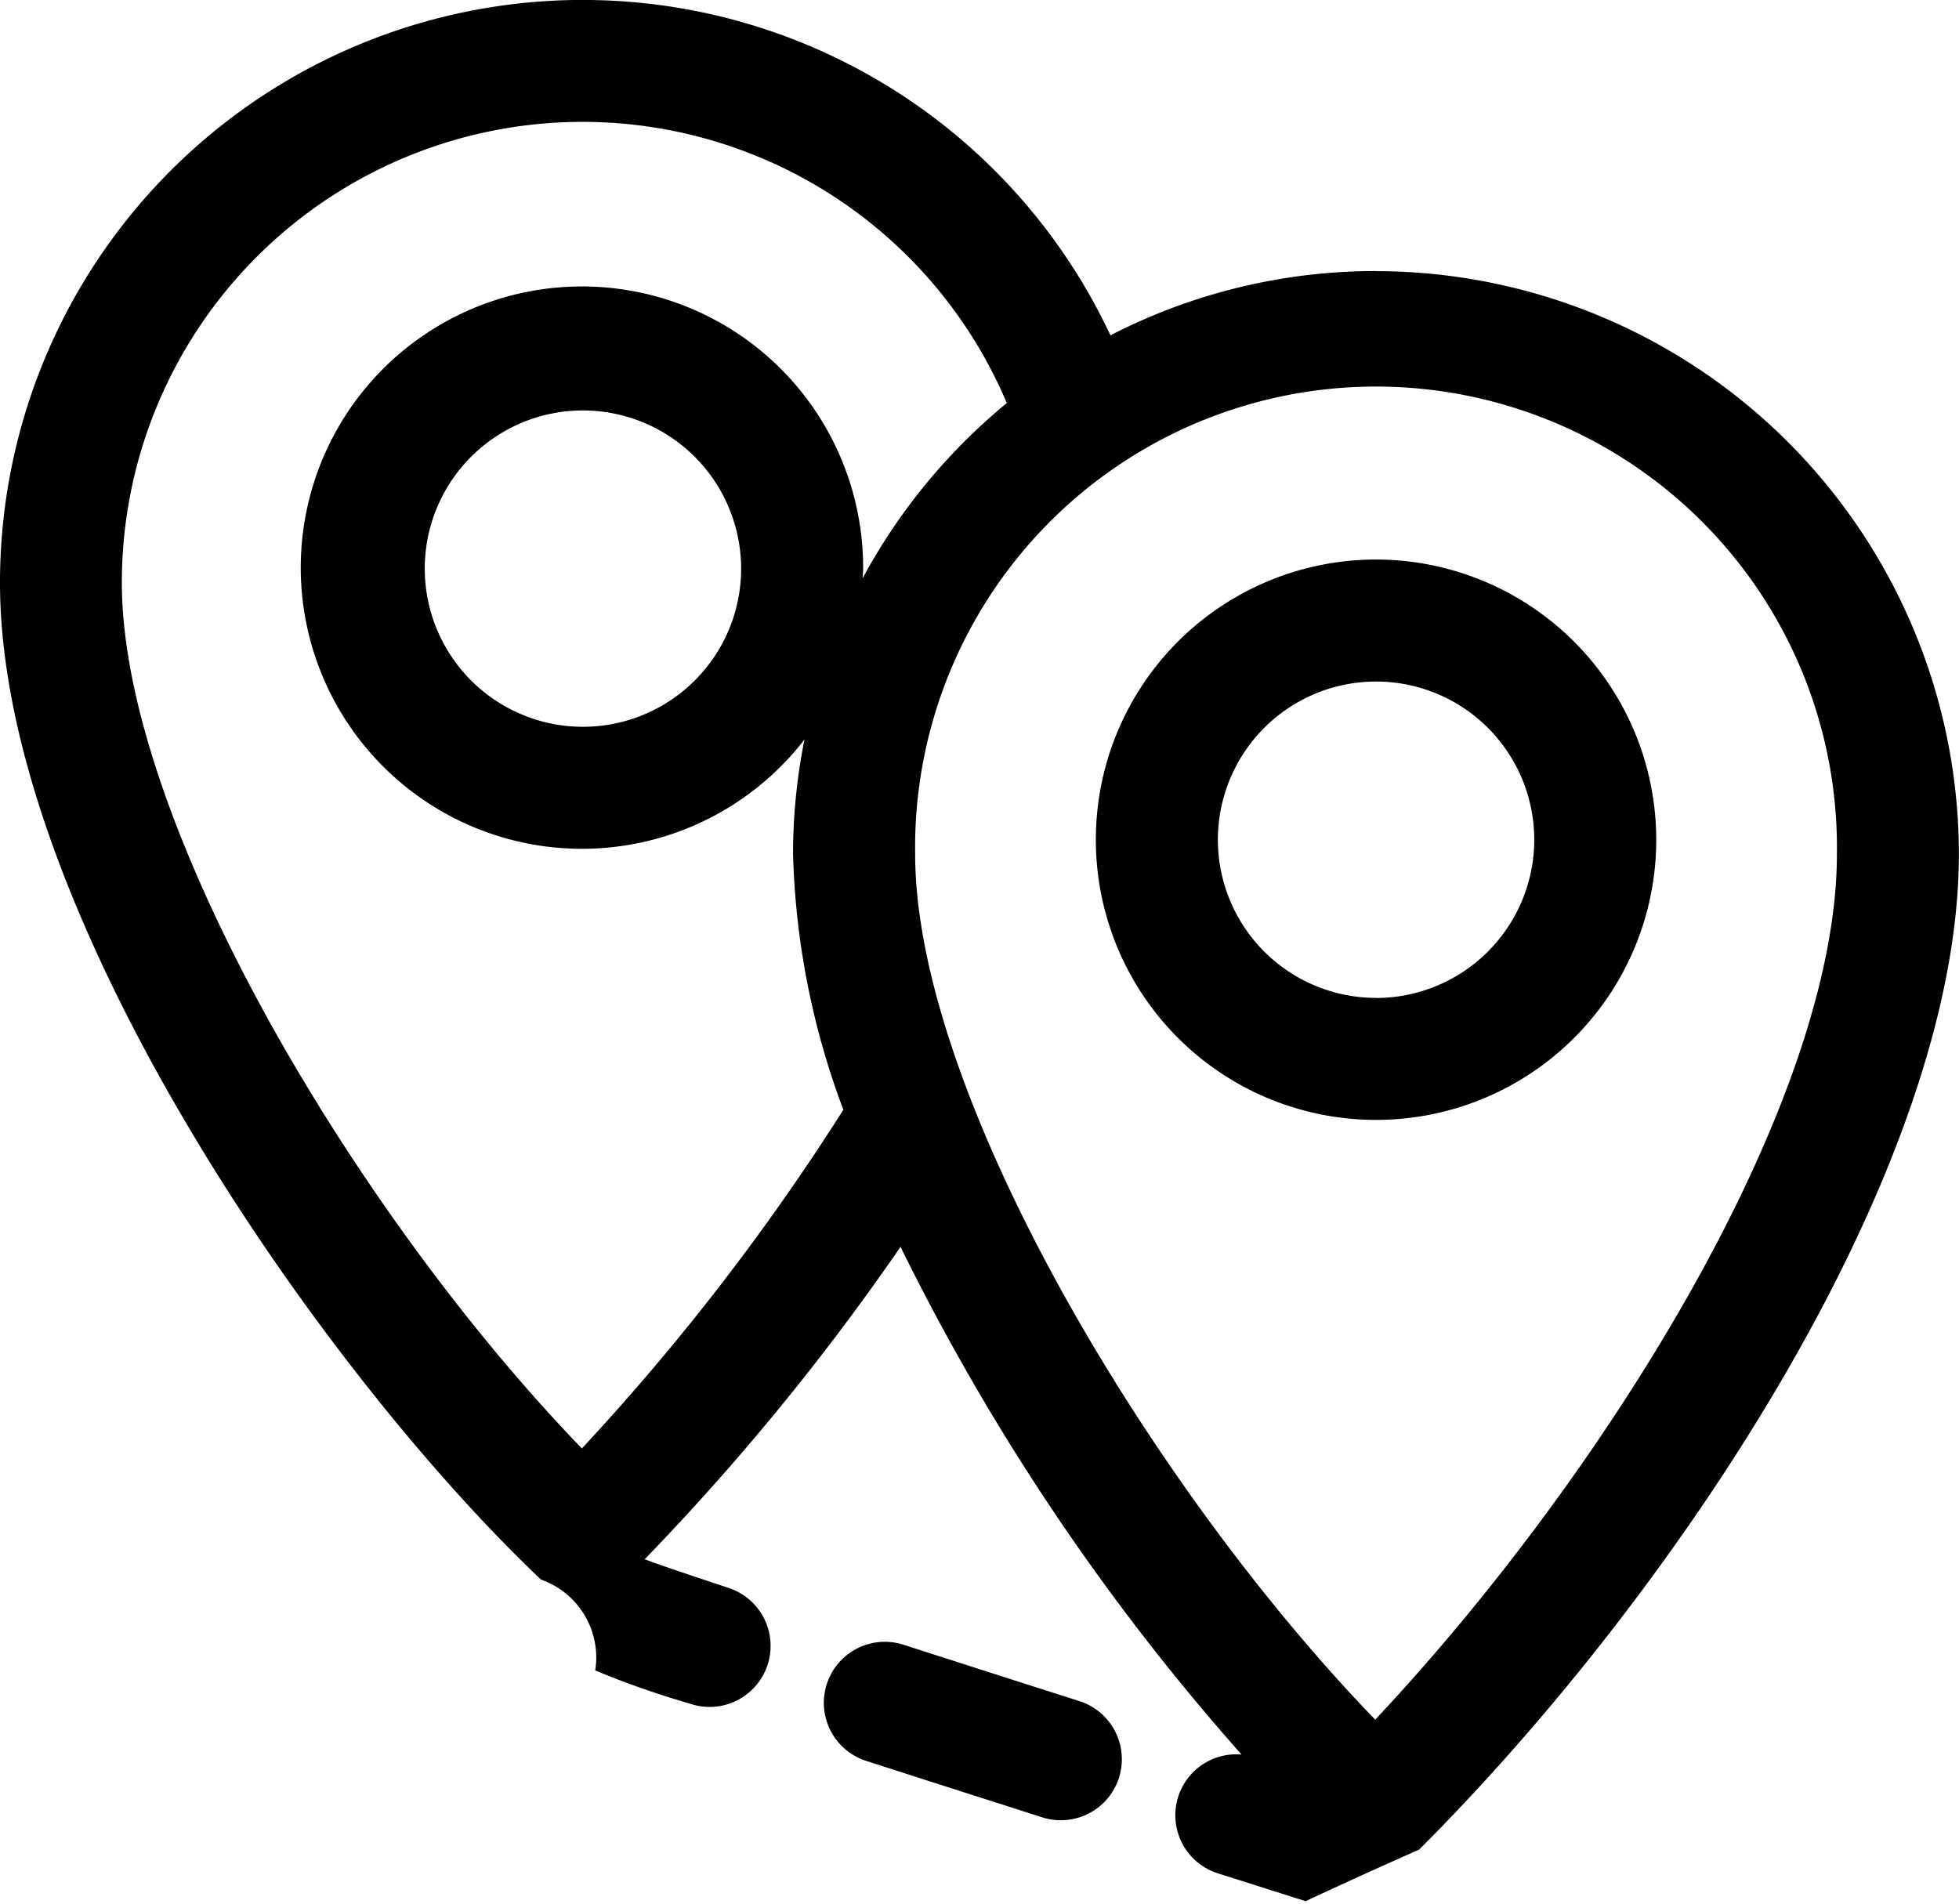 <svg xmlns="http://www.w3.org/2000/svg" width="85.649" height="83.251" viewBox="0 0 85.649 83.251"><defs><style>.a{fill:#000000;}</style></defs><path class="a" d="M3063.128,921.4a12.251,12.251,0,1,0,12.25,12.251A12.265,12.265,0,0,0,3063.128,921.4Zm0,19.167a6.916,6.916,0,1,1,6.916-6.916A6.924,6.924,0,0,1,3063.128,940.571Zm0-31.781a25.322,25.322,0,0,0-11.614,2.811,25.479,25.479,0,0,0-48.549,10.82c0,14.433,14.113,34.538,23.652,43.583a3.616,3.616,0,0,1,2.373,3.974,39.1,39.1,0,0,0,4.137,1.452,2.668,2.668,0,1,0,1.672-5.067c-2.717-.9-3.352-1.134-3.5-1.192-.049-.023-.1-.033-.15-.053a106.173,106.173,0,0,0,11.188-13.662,99.693,99.693,0,0,0,14.912,22.2,2.664,2.664,0,0,0-1.017,5.2l3.814,1.21a262.468,262.468,0,0,1,4.963-2.253c11.367-11.366,23.6-29.837,23.6-43.532A25.515,25.515,0,0,0,3063.128,908.79Zm-22.447,13.427c0-.139.021-.276.021-.416a12.294,12.294,0,1,0-2.565,7.473,25.522,25.522,0,0,0-.5,5,34.312,34.312,0,0,0,2.2,11.189,101.568,101.568,0,0,1-11.432,14.808c-9.869-10.213-20.113-27.4-20.113-37.852a20.141,20.141,0,0,1,38.691-7.856A25.667,25.667,0,0,0,3040.681,922.217Zm-5.313-.416a6.916,6.916,0,1,1-6.916-6.916A6.924,6.924,0,0,1,3035.368,921.8Zm27.721,50.328c-9.869-10.213-20.113-27.4-20.113-37.852a20.152,20.152,0,1,1,40.3,0C3083.28,945.125,3073.194,961.353,3063.089,972.128Zm-12.931-.81c-2.514-.8-5.176-1.655-7.69-2.465a2.667,2.667,0,1,0-1.634,5.078c2.518.811,5.183,1.664,7.7,2.469a2.667,2.667,0,1,0,1.623-5.082Z" transform="translate(-3002.965 -896.935)"/></svg>